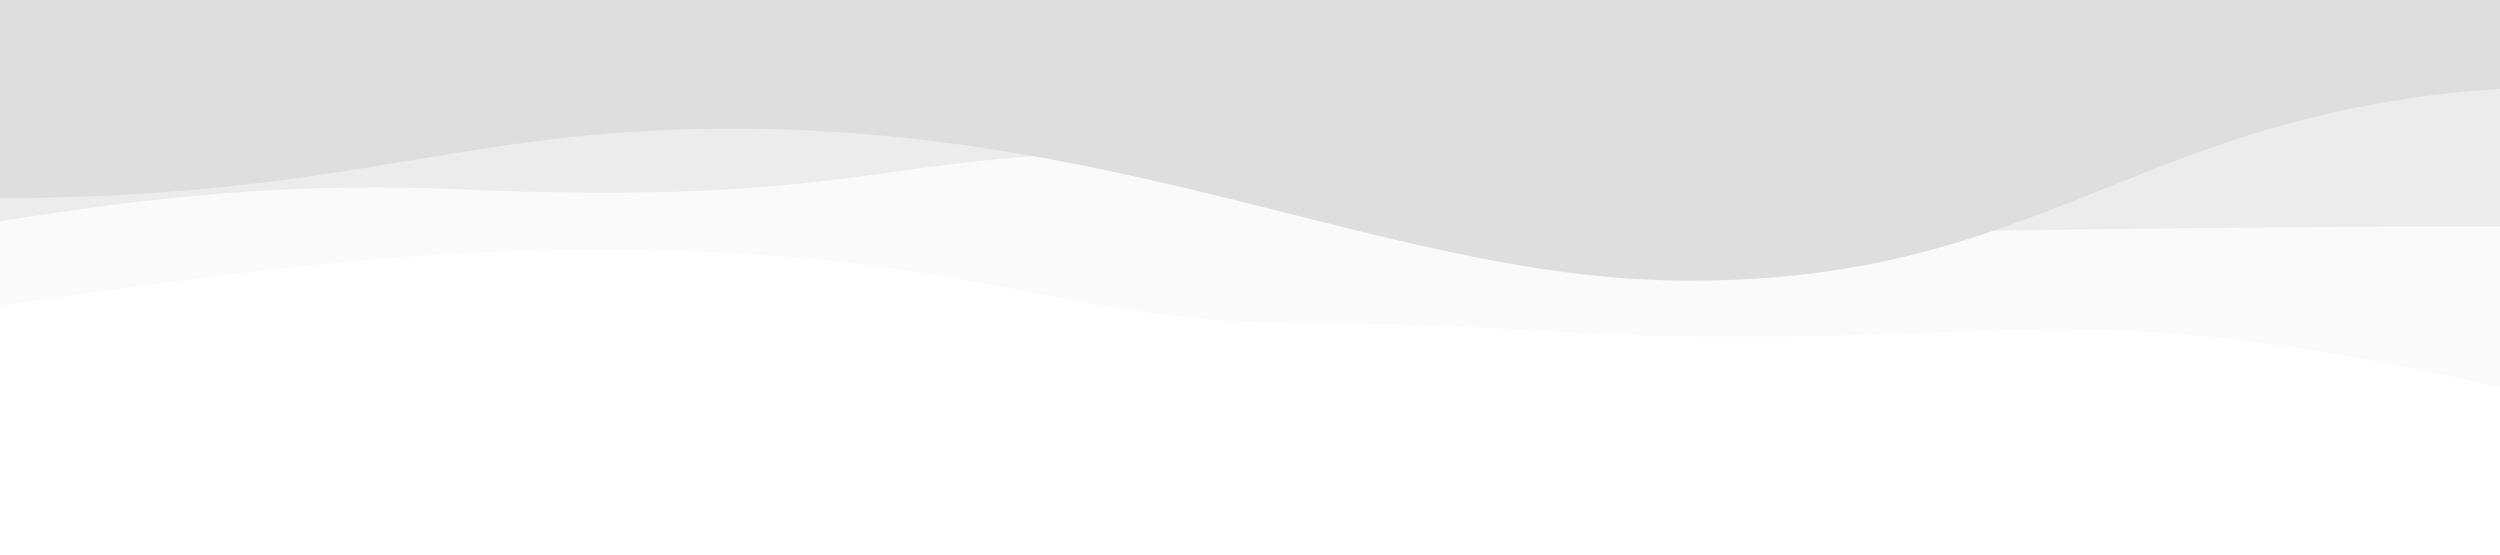 <svg width="1000" height="222" viewBox="0 0 1000 222" fill="none" xmlns="http://www.w3.org/2000/svg">
<g clip-path="url(#clip0_11149_936)">
<g filter="url(#filter0_d_11149_936)">
<path d="M794.737 148.272C954.186 141.332 1045.84 198.003 1140 186.438V-40.248H-172V155.789C-27.617 150.005 97.933 114.732 246.082 115.889C394.232 117.045 421.853 145.38 523.548 145.38C625.244 145.38 635.288 155.211 794.737 148.272Z" fill="#fafafa"/>
</g>
<g filter="url(#filter1_d_11149_936)">
<path d="M183.263 91.697C23.814 84.717 -67.837 130.086 -162 118.453V-74.656H1150V109.728C1005.62 103.91 880.067 107.721 731.918 108.884C583.768 110.047 616.411 77.156 454.452 77.156C352.756 77.156 342.712 98.677 183.263 91.697Z" fill="#ececec"/>
</g>
<g filter="url(#filter2_di_11149_936)">
<path d="M-268 3.718C-168.869 1.458 -110.841 45.265 -3.248 45.264C140.613 45.262 181.716 17.463 292.936 17.464C454.93 17.464 558.889 78.285 676.162 78.285C828.485 78.285 859.916 0.516 1034 0.516V-90.999H-268V3.718Z" fill="#dedede"/>
</g>
</g>
<defs>
<filter id="filter0_d_11149_936" x="-272" y="-156.25" width="1512" height="428.25" filterUnits="userSpaceOnUse" color-interpolation-filters="sRGB">
<feFlood flood-opacity="0" result="BackgroundImageFix"/>
<feColorMatrix in="SourceAlpha" type="matrix" values="0 0 0 0 0 0 0 0 0 0 0 0 0 0 0 0 0 0 127 0" result="hardAlpha"/>
<feOffset dy="-16"/>
<feGaussianBlur stdDeviation="50"/>
<feComposite in2="hardAlpha" operator="out"/>
<feColorMatrix type="matrix" values="0 0 0 0 0.127 0 0 0 0 0.665 0 0 0 0 1 0 0 0 0.1 0"/>
<feBlend mode="normal" in2="BackgroundImageFix" result="effect1_dropShadow_11149_936"/>
<feBlend mode="normal" in="SourceGraphic" in2="effect1_dropShadow_11149_936" result="shape"/>
</filter>
<filter id="filter1_d_11149_936" x="-262" y="-190.656" width="1512" height="395.027" filterUnits="userSpaceOnUse" color-interpolation-filters="sRGB">
<feFlood flood-opacity="0" result="BackgroundImageFix"/>
<feColorMatrix in="SourceAlpha" type="matrix" values="0 0 0 0 0 0 0 0 0 0 0 0 0 0 0 0 0 0 127 0" result="hardAlpha"/>
<feOffset dy="-16"/>
<feGaussianBlur stdDeviation="50"/>
<feComposite in2="hardAlpha" operator="out"/>
<feColorMatrix type="matrix" values="0 0 0 0 0.127 0 0 0 0 0.665 0 0 0 0 1 0 0 0 0.1 0"/>
<feBlend mode="normal" in2="BackgroundImageFix" result="effect1_dropShadow_11149_936"/>
<feBlend mode="normal" in="SourceGraphic" in2="effect1_dropShadow_11149_936" result="shape"/>
</filter>
<filter id="filter2_di_11149_936" x="-368" y="-207" width="1502" height="369.285" filterUnits="userSpaceOnUse" color-interpolation-filters="sRGB">
<feFlood flood-opacity="0" result="BackgroundImageFix"/>
<feColorMatrix in="SourceAlpha" type="matrix" values="0 0 0 0 0 0 0 0 0 0 0 0 0 0 0 0 0 0 127 0" result="hardAlpha"/>
<feOffset dy="-16"/>
<feGaussianBlur stdDeviation="50"/>
<feComposite in2="hardAlpha" operator="out"/>
<feColorMatrix type="matrix" values="0 0 0 0 0.127 0 0 0 0 0.665 0 0 0 0 1 0 0 0 0.1 0"/>
<feBlend mode="normal" in2="BackgroundImageFix" result="effect1_dropShadow_11149_936"/>
<feBlend mode="normal" in="SourceGraphic" in2="effect1_dropShadow_11149_936" result="shape"/>
<feColorMatrix in="SourceAlpha" type="matrix" values="0 0 0 0 0 0 0 0 0 0 0 0 0 0 0 0 0 0 127 0" result="hardAlpha"/>
<feOffset dy="50"/>
<feGaussianBlur stdDeviation="50"/>
<feComposite in2="hardAlpha" operator="arithmetic" k2="-1" k3="1"/>
<feColorMatrix type="matrix" values="0 0 0 0 1 0 0 0 0 1 0 0 0 0 1 0 0 0 0.25 0"/>
<feBlend mode="normal" in2="shape" result="effect2_innerShadow_11149_936"/>
</filter>
<clipPath id="clip0_11149_936">
<rect width="1000" height="222" fill="white"/>
</clipPath>
</defs>
</svg>
